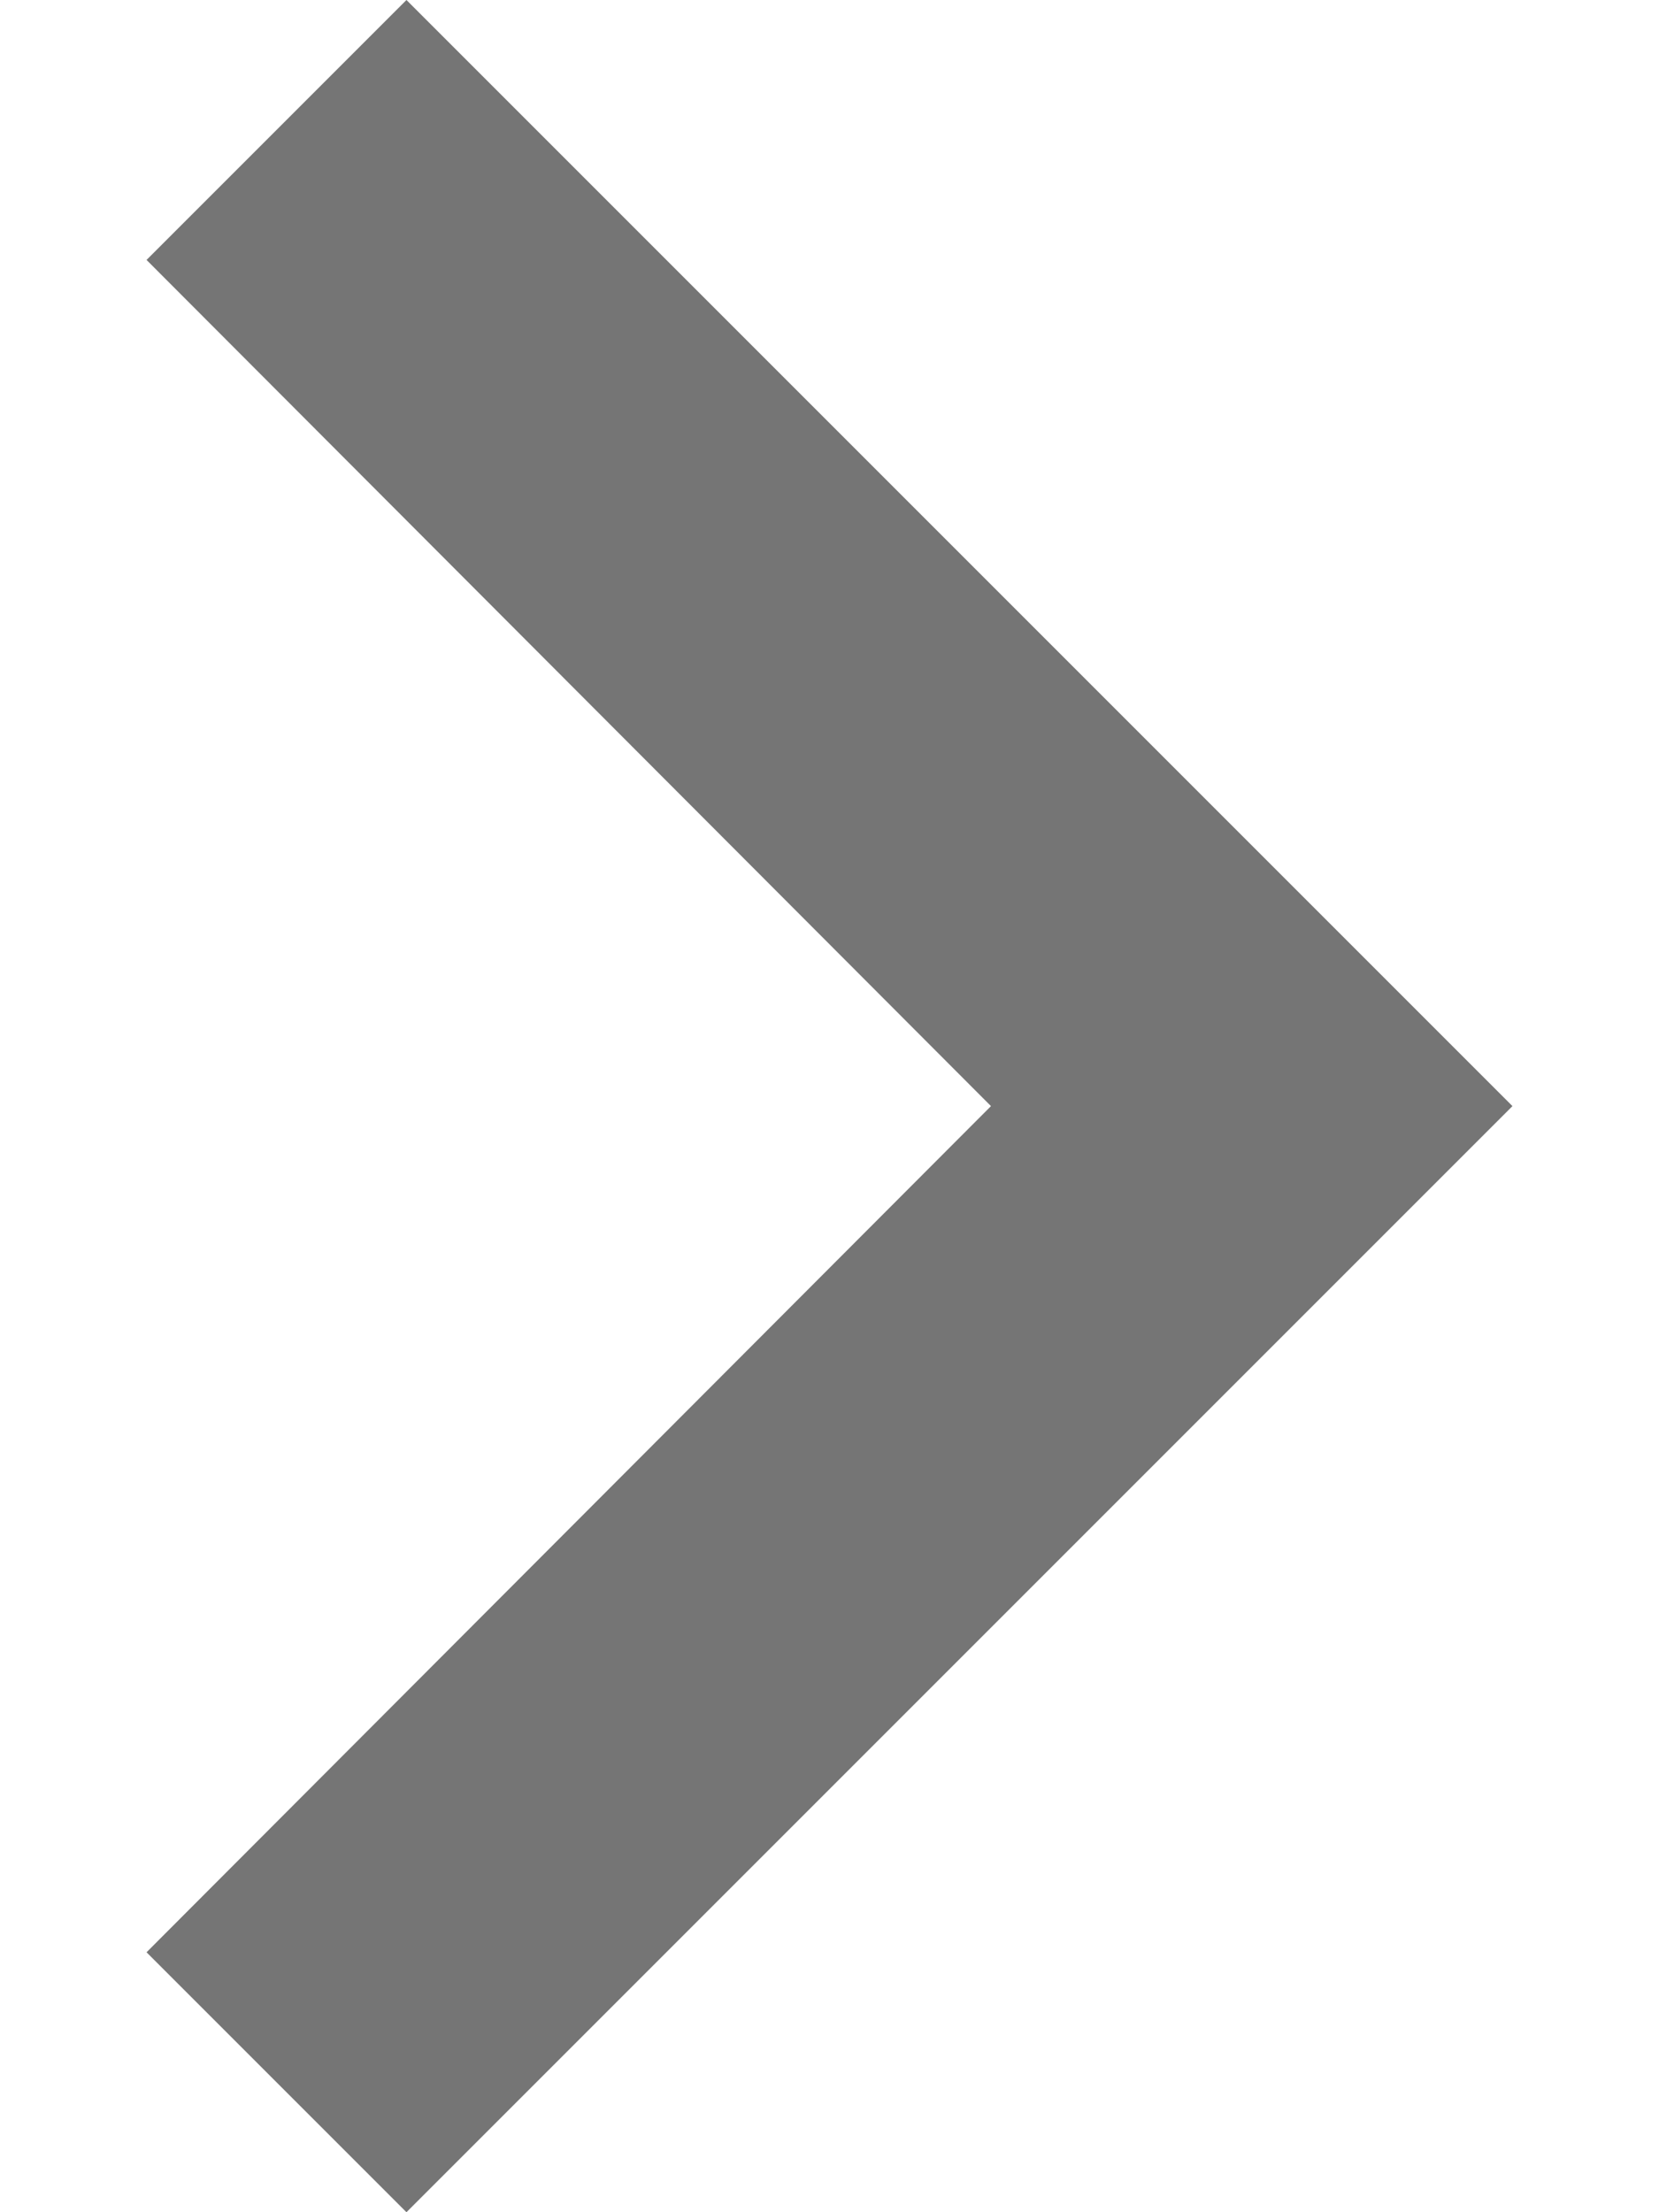 <svg width="6" height="8" viewBox="0 0 6 8" fill="none" xmlns="http://www.w3.org/2000/svg">
<path d="M1.47 0L0.53 0.94L3.584 4L0.53 7.06L1.47 8L5.47 4L1.47 0Z" fill="black" fill-opacity="0.54"/>
</svg>
